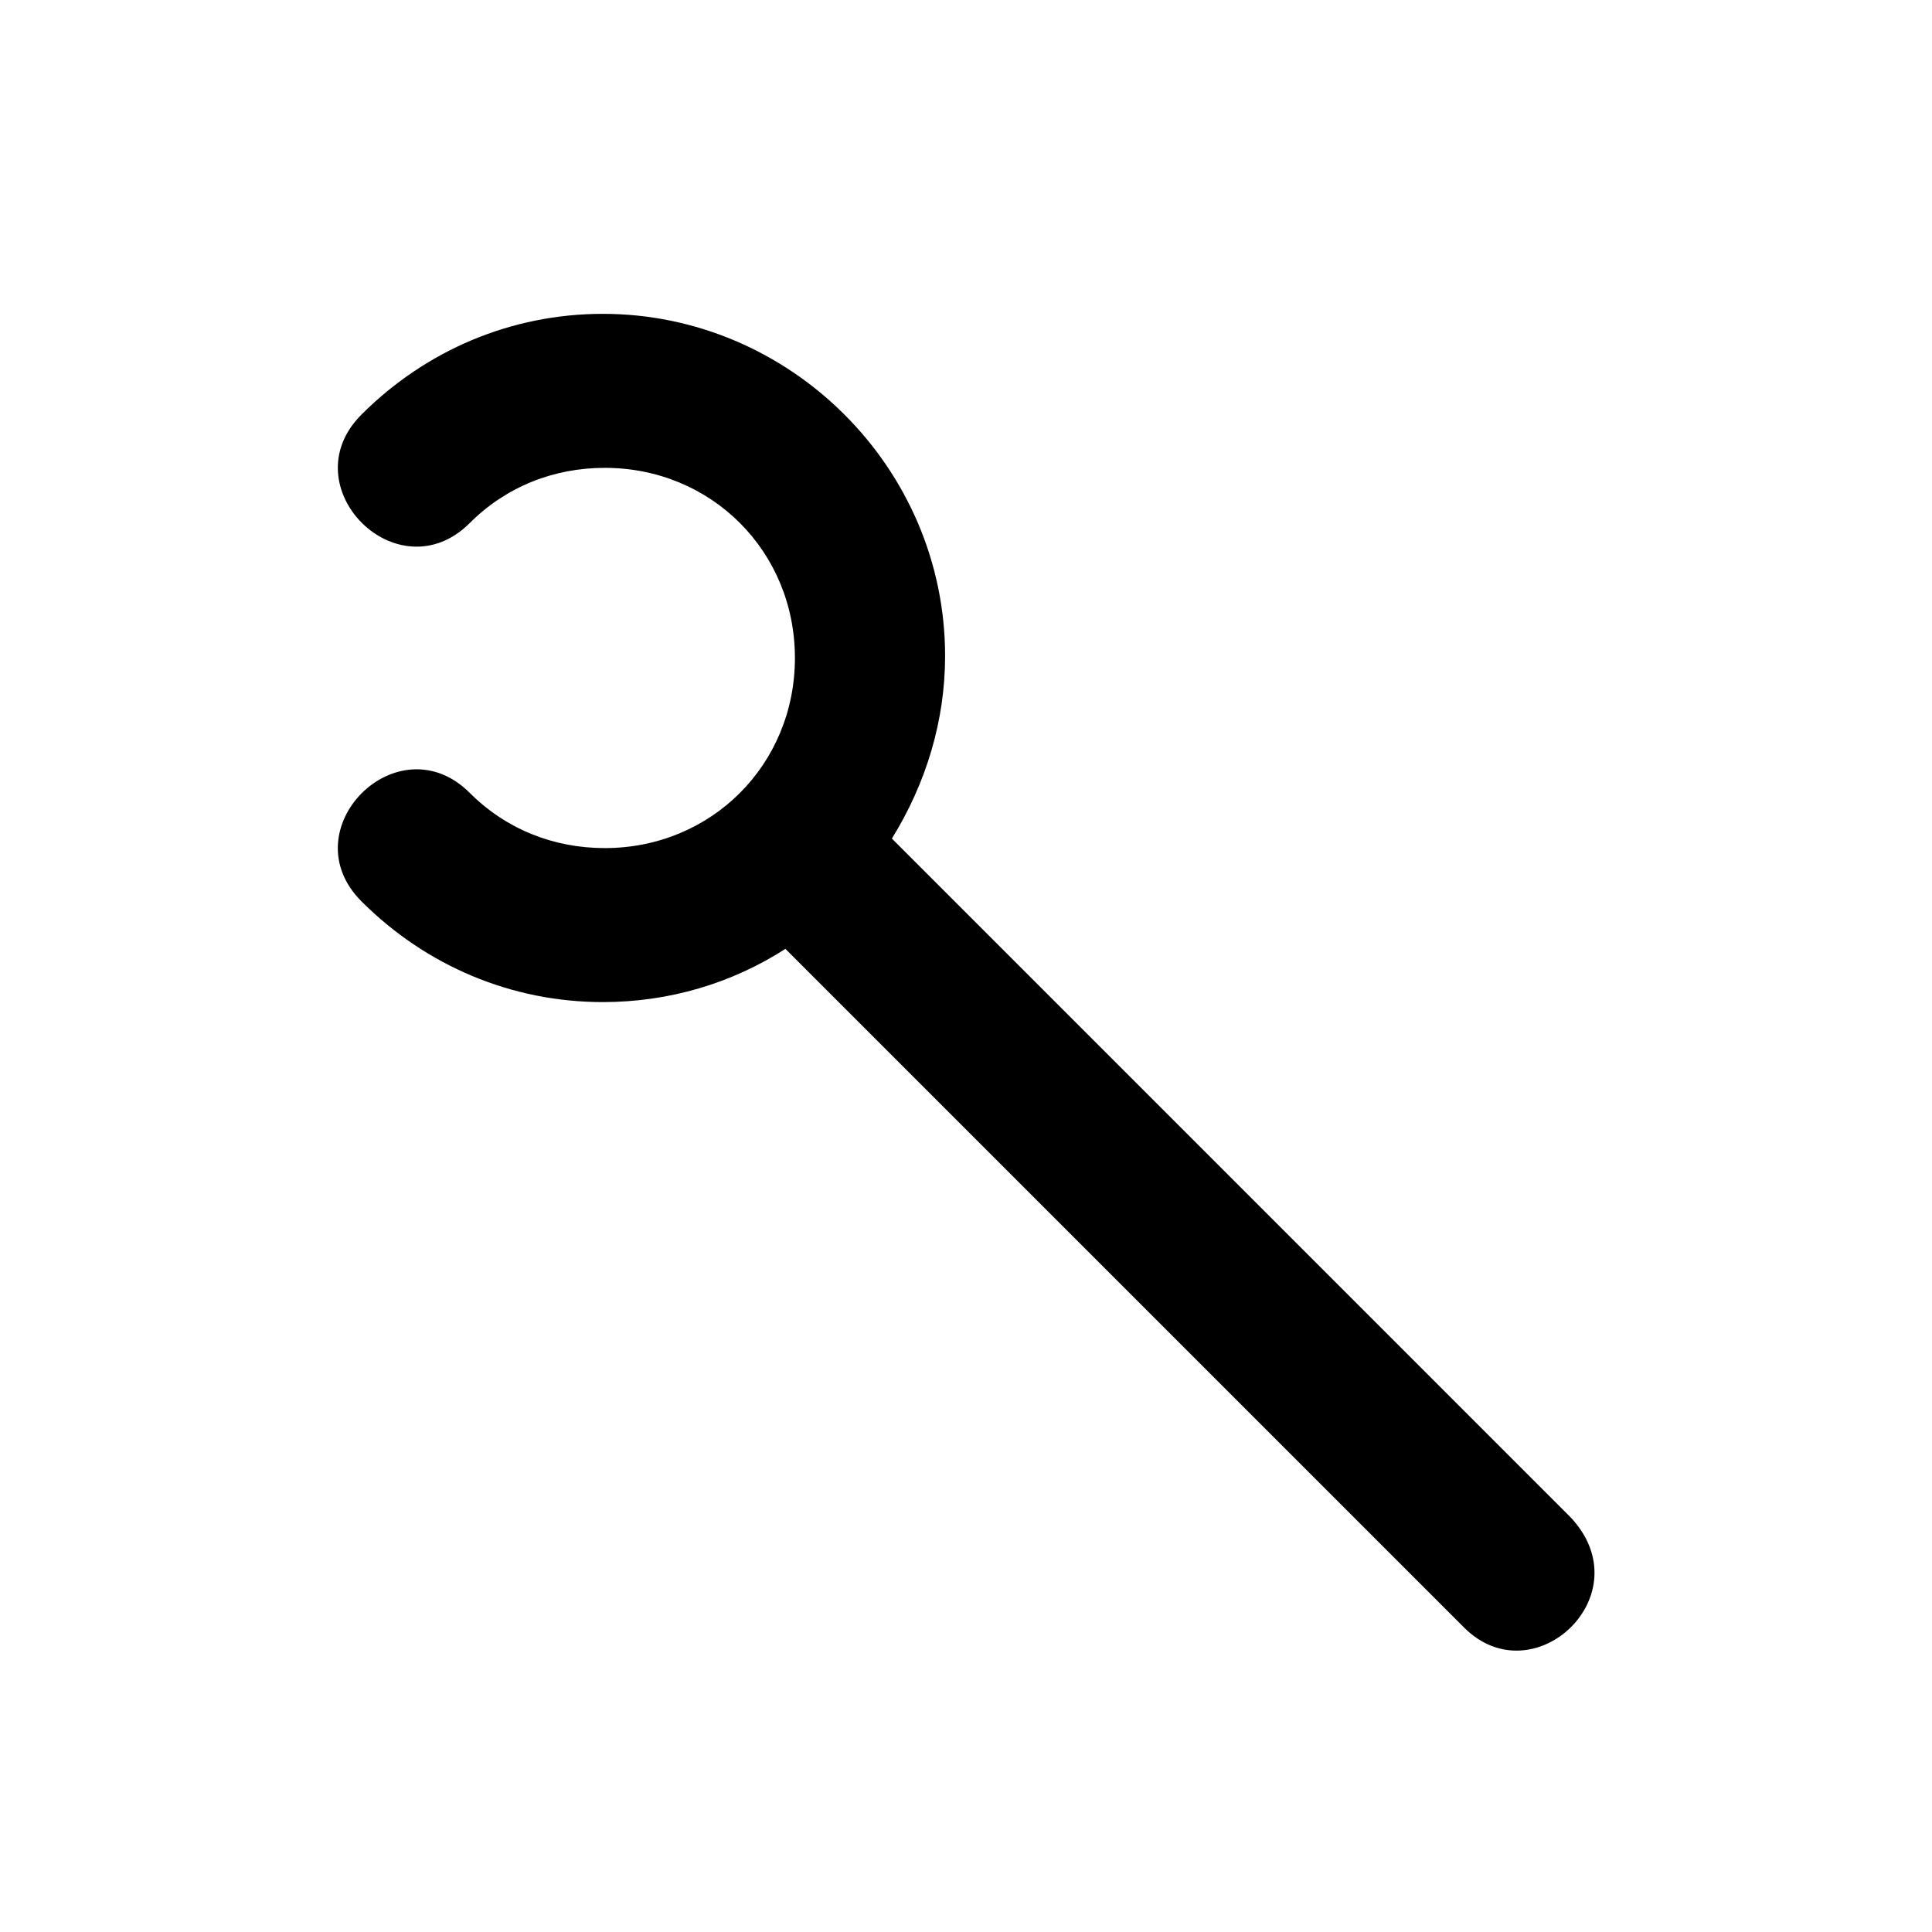 <?xml version="1.0" encoding="UTF-8"?>
<!-- The Best Svg Icon site in the world: iconSvg.co, Visit us! https://iconsvg.co -->
<svg fill="#000000" width="800px" height="800px" version="1.1" viewBox="144 144 512 512" xmlns="http://www.w3.org/2000/svg">
 <path d="m532 575.32-179.86-179.86c-14.105 9.07-30.73 14.105-48.367 14.105-24.184 0-46.855-9.574-63.984-26.703-19.043-19.043 9.648-47.785 28.719-28.719 9.574 9.574 22.168 14.609 35.77 14.609 28.242 0 50.383-22.117 50.383-50.383 0-28.238-22.117-50.383-50.383-50.383-13.602 0-26.199 5.039-35.77 14.609-19.094 19.09-47.746-9.688-28.719-28.719 17.129-17.129 39.801-26.703 63.984-26.703 49.488 0 90.688 40.664 90.688 90.688 0 17.129-5.039 33.754-14.105 48.367l179.86 179.87c19.27 20.473-9.797 47.641-28.215 29.223z"/>
</svg>